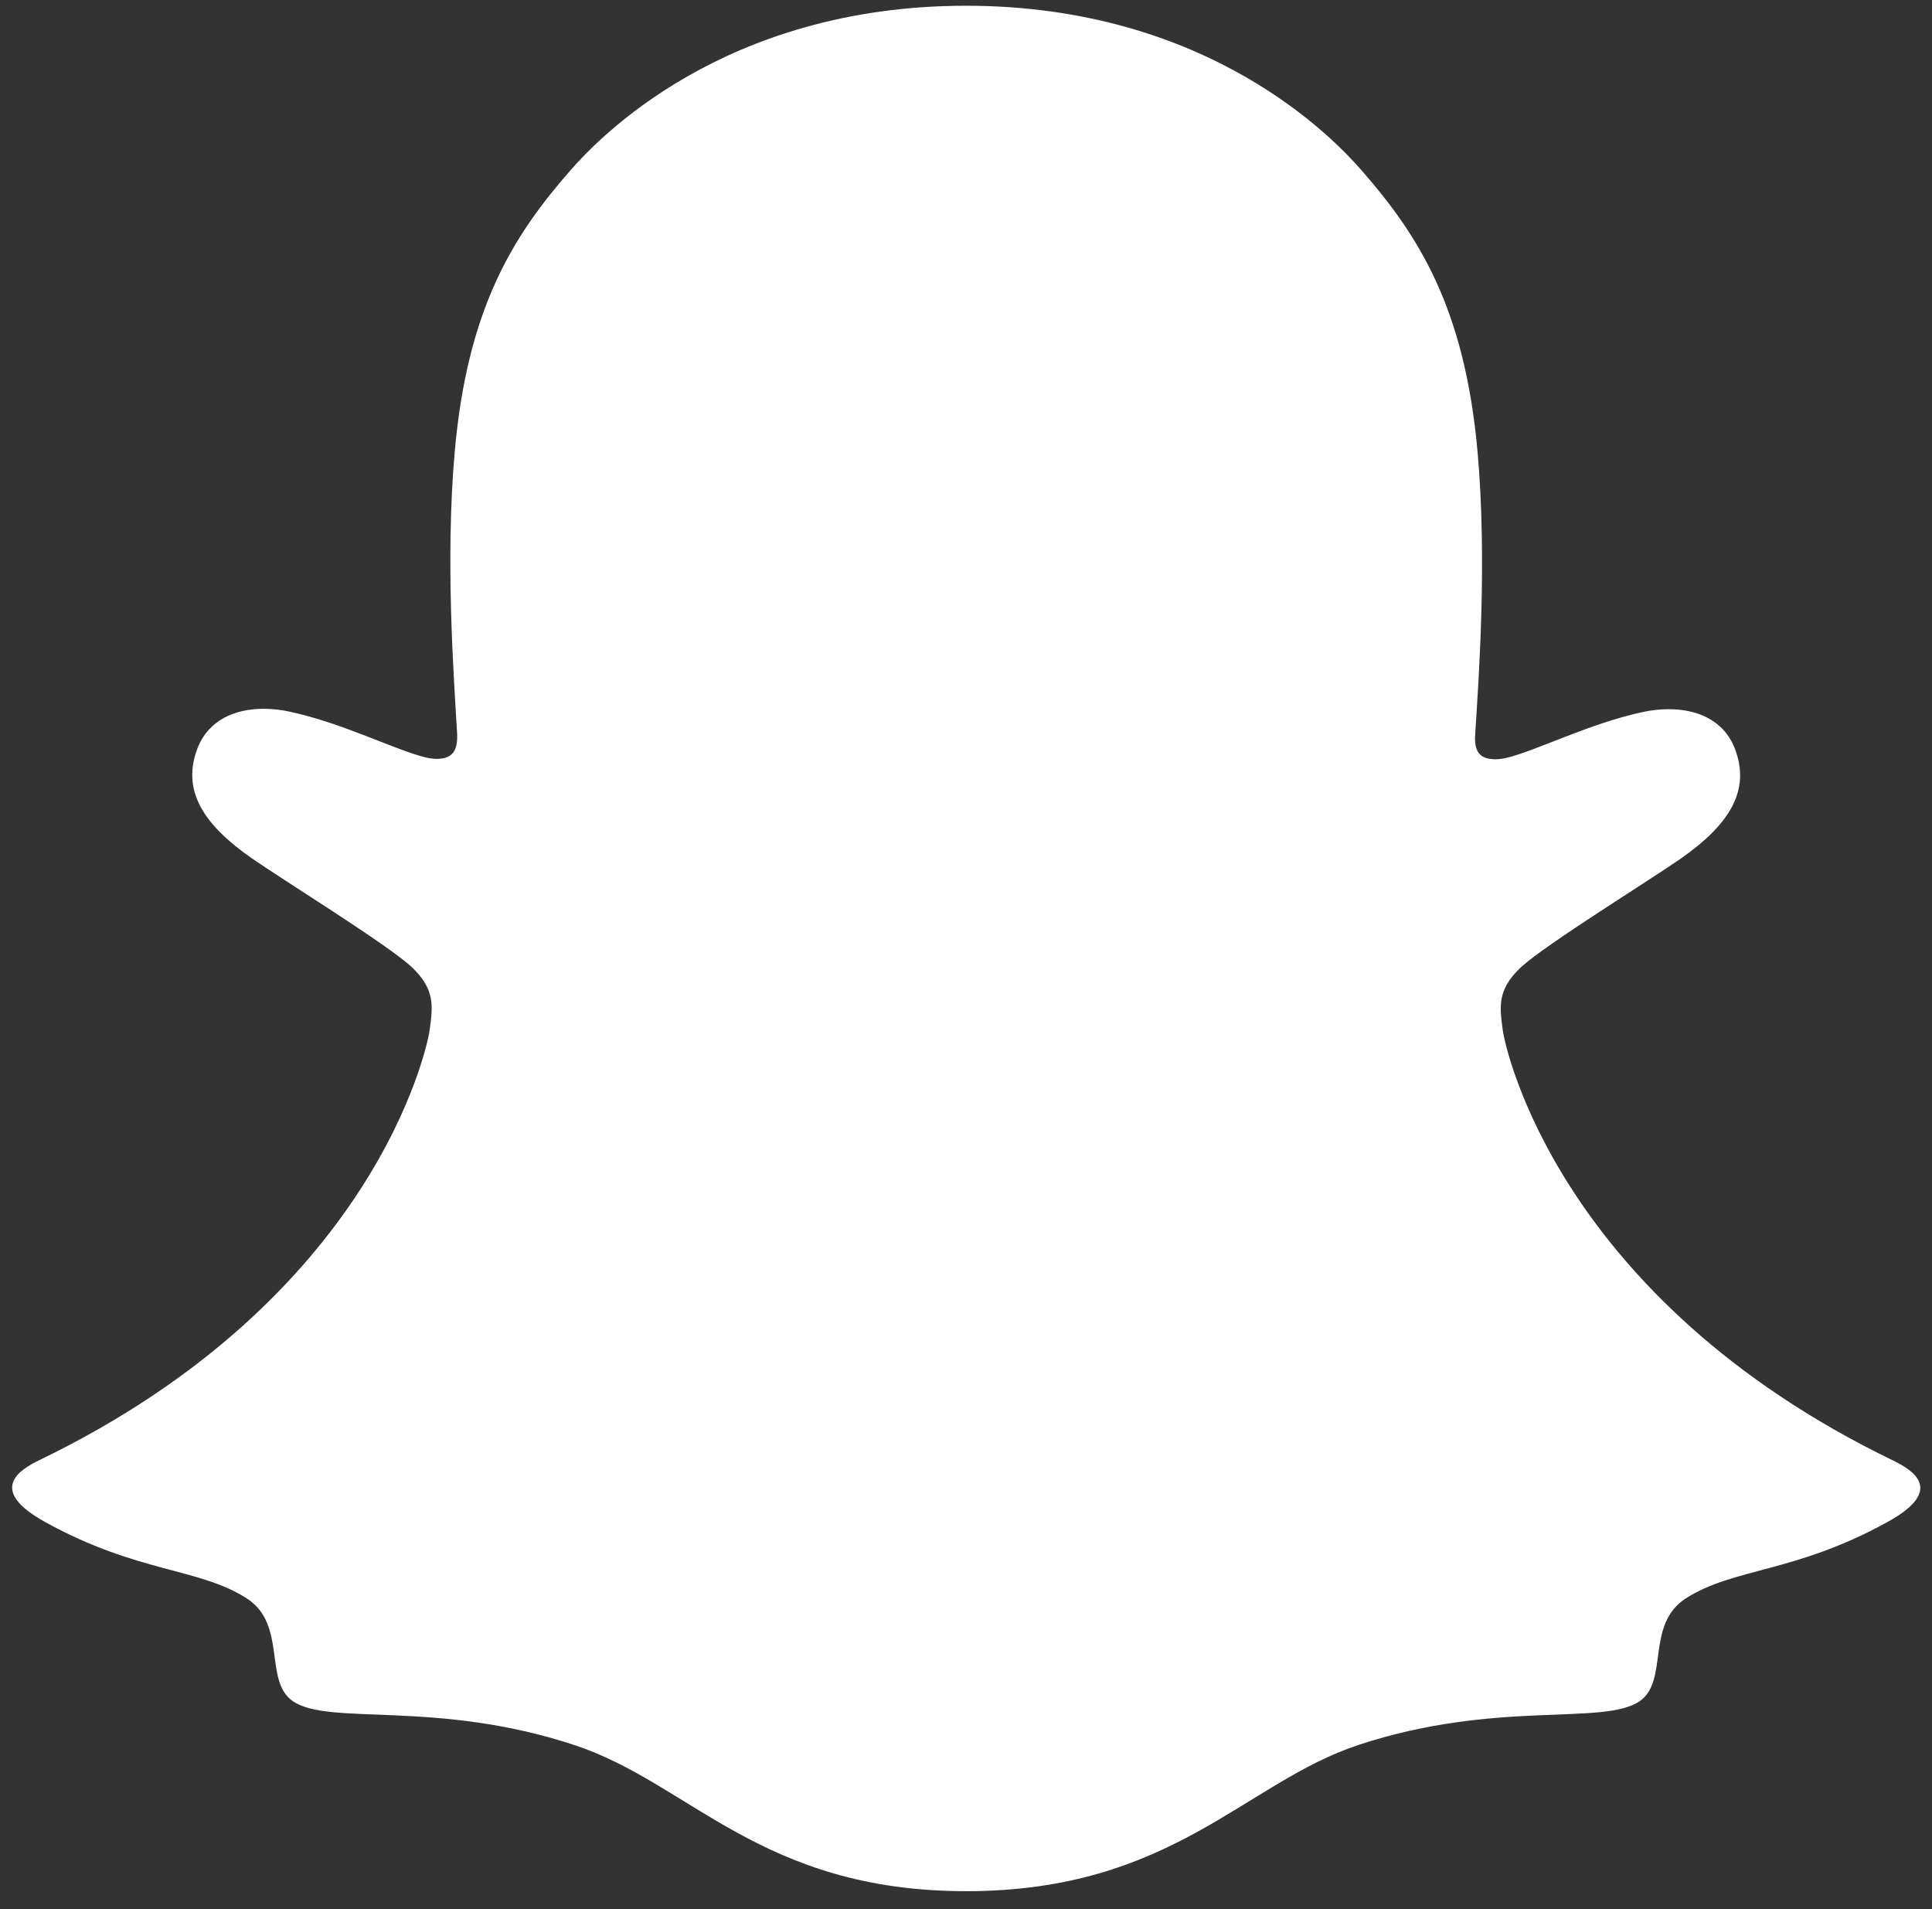 <svg width="84" height="83" viewBox="0 0 84 83" fill="none" xmlns="http://www.w3.org/2000/svg">
<rect x="0" y="0" width="84" height="83" fill="#333333" stroke="none"/>
<path d="M82.303 63.492C67.757 56.451 65.438 45.579 65.335 44.772C65.21 43.796 65.069 43.028 66.146 42.034C67.186 41.074 71.796 38.22 73.075 37.328C75.19 35.849 76.121 34.373 75.434 32.559C74.954 31.304 73.786 30.831 72.554 30.831C72.166 30.832 71.779 30.875 71.4 30.96C69.077 31.464 66.821 32.628 65.515 32.943C65.358 32.983 65.197 33.005 65.035 33.008C64.339 33.008 64.075 32.698 64.142 31.86C64.306 29.321 64.651 24.365 64.25 19.736C63.701 13.366 61.646 10.21 59.21 7.419C58.032 6.065 52.56 0.25 42 0.25C31.44 0.25 25.975 6.065 24.804 7.402C22.361 10.193 20.309 13.349 19.764 19.719C19.363 24.348 19.723 29.302 19.872 31.844C19.92 32.64 19.675 32.991 18.979 32.991C18.817 32.988 18.656 32.966 18.499 32.926C17.196 32.612 14.94 31.448 12.617 30.944C12.238 30.859 11.851 30.815 11.462 30.814C10.226 30.814 9.062 31.294 8.582 32.542C7.896 34.356 8.822 35.832 10.944 37.311C12.223 38.204 16.834 41.055 17.873 42.017C18.948 43.011 18.809 43.779 18.684 44.756C18.581 45.574 16.26 56.446 1.716 63.476C0.864 63.888 -0.586 64.762 1.97 66.173C5.983 68.391 8.654 68.153 10.73 69.49C12.492 70.625 11.45 73.073 12.732 73.956C14.306 75.044 18.96 73.88 24.972 75.864C30.012 77.525 33.074 82.217 42.012 82.217C50.95 82.217 54.101 77.504 59.052 75.864C65.052 73.88 69.715 75.044 71.292 73.956C72.571 73.073 71.532 70.625 73.294 69.49C75.37 68.153 78.038 68.391 82.054 66.173C84.605 64.779 83.155 63.905 82.303 63.492Z" fill="white"/>
</svg>

